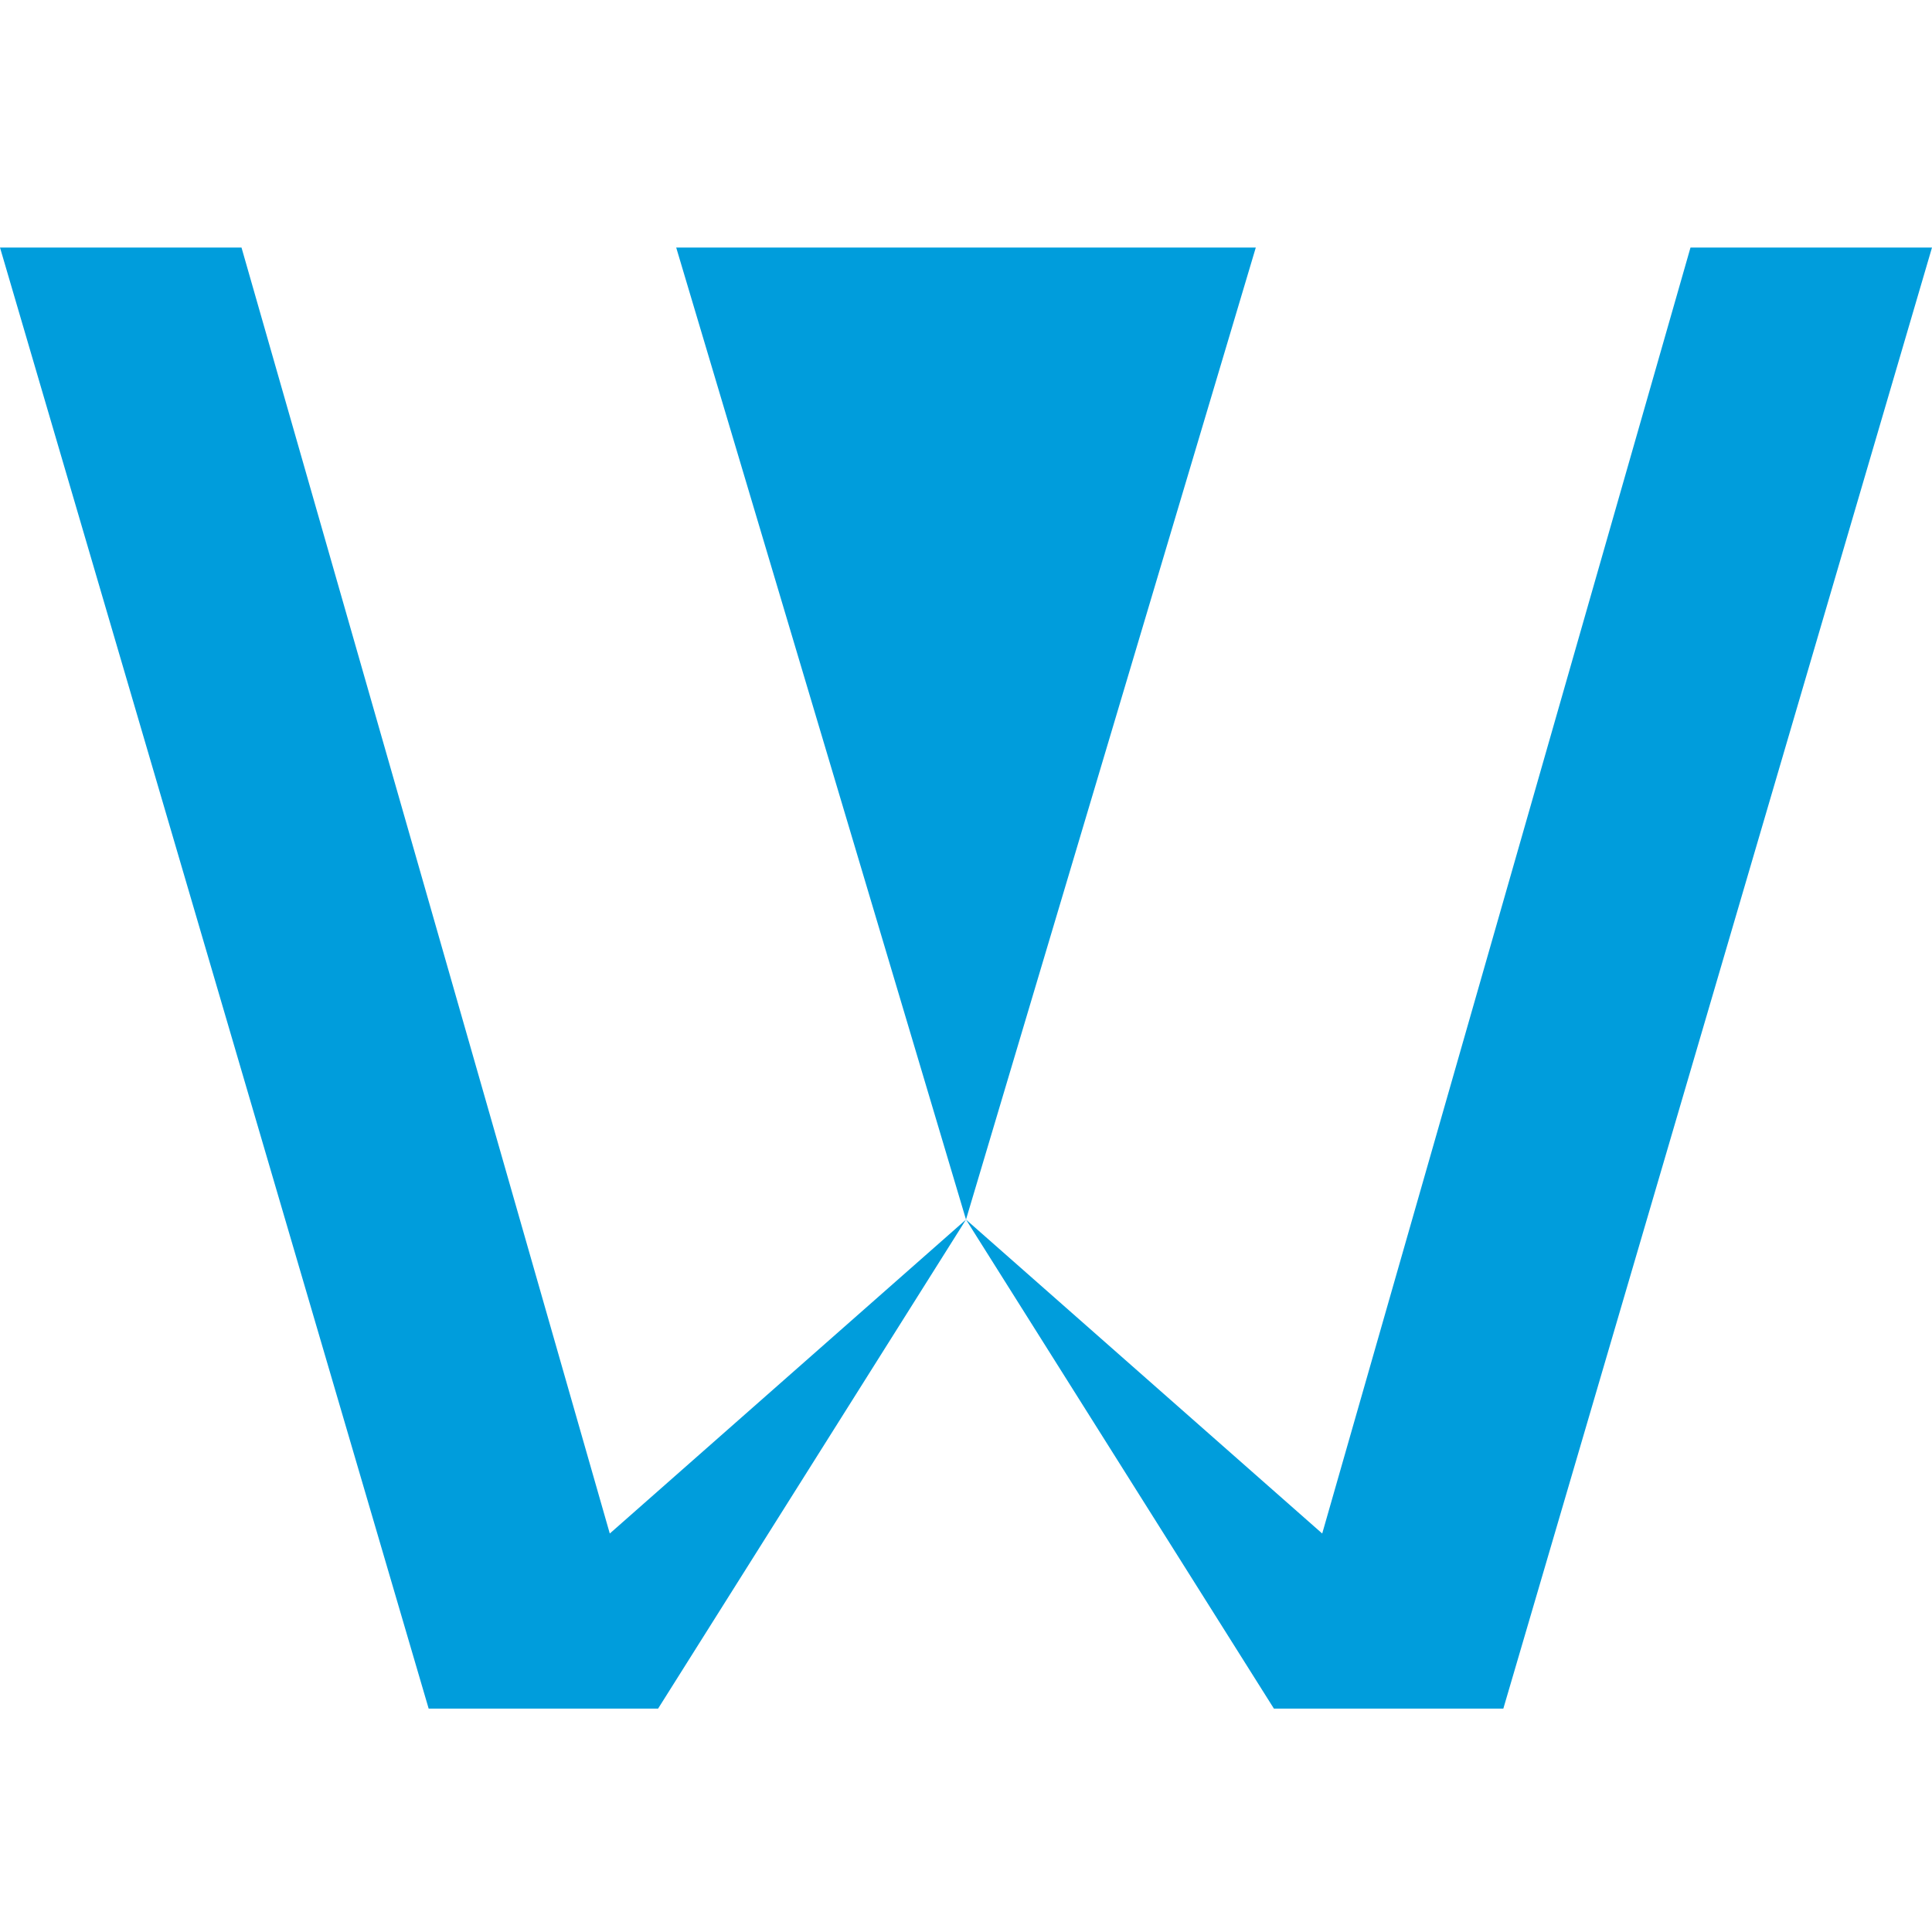 <?xml version="1.0" encoding="UTF-8"?>
<svg id="_レイヤー_1" data-name="レイヤー 1" xmlns="http://www.w3.org/2000/svg" version="1.1" viewBox="0 0 32 32">
  <defs>
    <style>
      .cls-1 {
        fill: #009ddc;
        stroke-width: 0px;
      }
    </style>
  </defs>
  <polygon class="cls-1" points="4 4.1 0 4.1 7.1 28.3 10.9 28.3 16 20.2 10.1 25.4 4 4.1"/>
  <polygon class="cls-1" points="28 4.1 21.9 25.4 16 20.2 21.1 28.3 24.9 28.3 32 4.1 28 4.1"/>
  <polygon class="cls-1" points="11.2 4.1 16 20.2 20.8 4.1 11.2 4.1"/>
</svg>